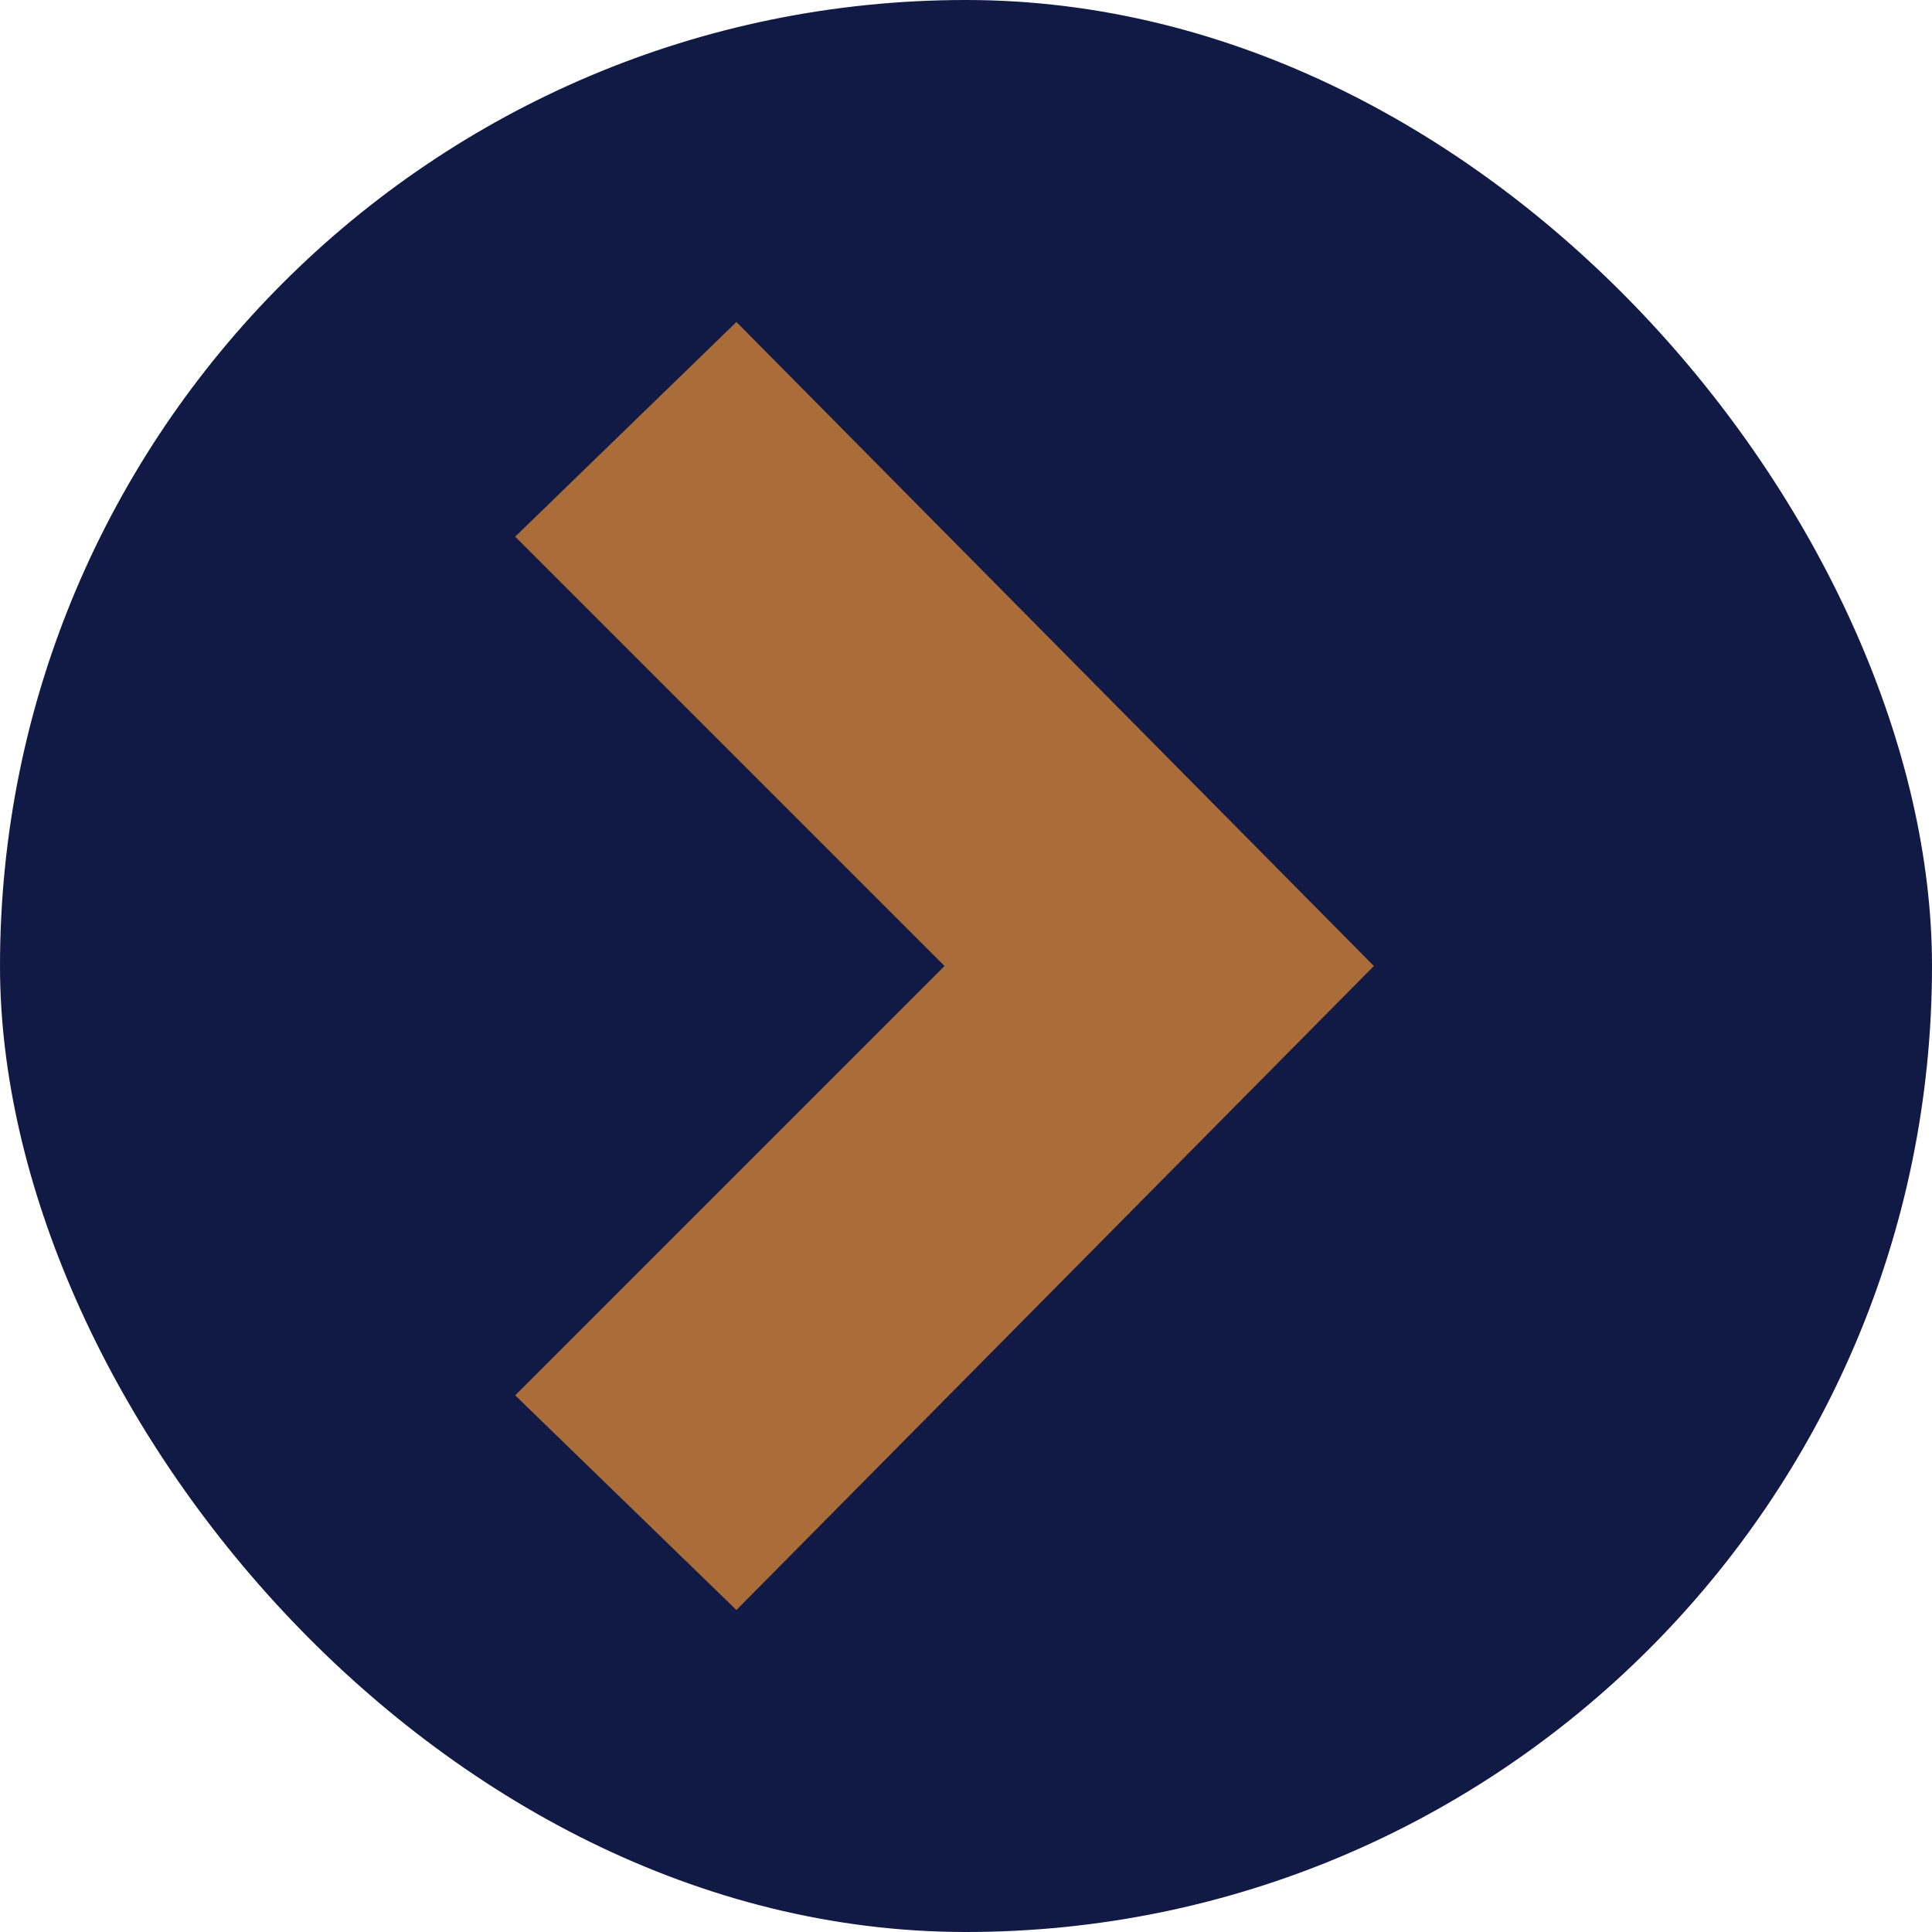 <svg width="35" height="35" viewBox="0 0 35 35" fill="none" xmlns="http://www.w3.org/2000/svg">
<rect width="35" height="35" rx="17.5" fill="#101A44"/>
<path d="M13.341 29.167L9.333 25.278L17.111 17.5L9.333 9.722L13.341 5.833L24.889 17.5L13.341 29.167Z" fill="#AA6C39"/>
</svg>

